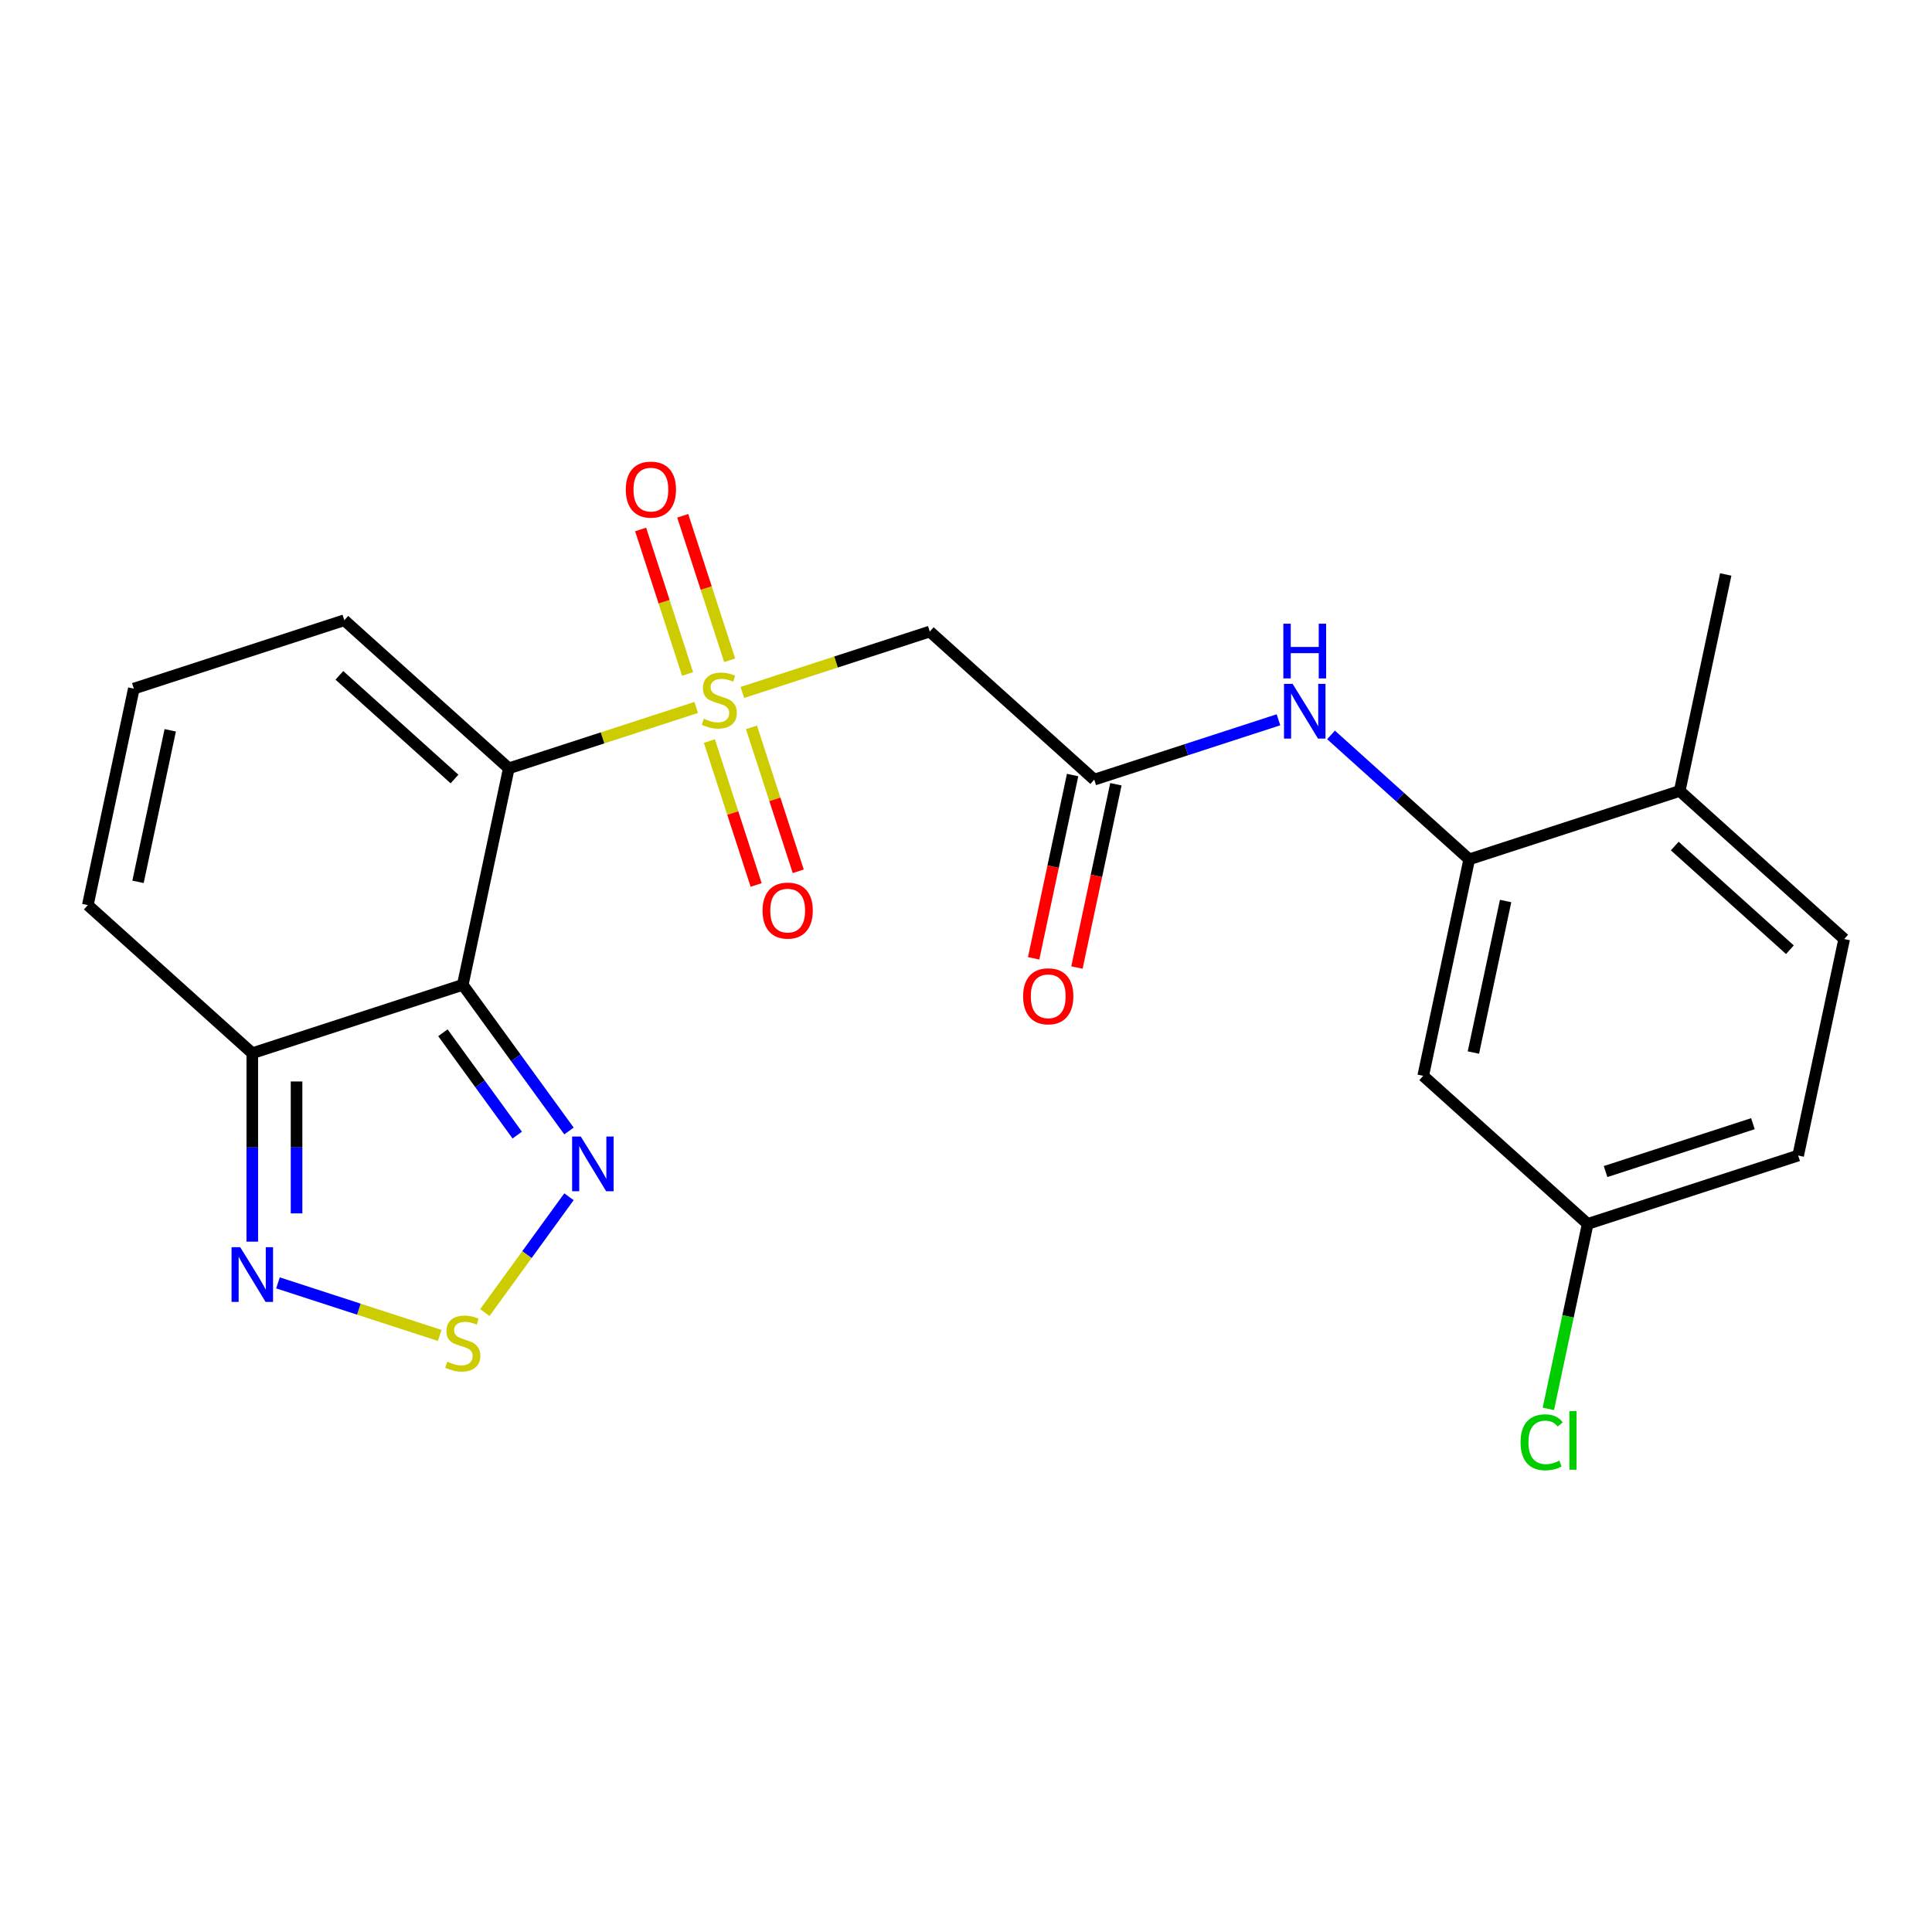 <?xml version='1.0' encoding='iso-8859-1'?>
<svg version='1.1' baseProfile='full'
              xmlns='http://www.w3.org/2000/svg'
                      xmlns:rdkit='http://www.rdkit.org/xml'
                      xmlns:xlink='http://www.w3.org/1999/xlink'
                  xml:space='preserve'
width='1000px' height='1000px' viewBox='0 0 1000 1000'>
<!-- END OF HEADER -->
<rect style='opacity:1.0;fill:#FFFFFF;stroke:none' width='1000' height='1000' x='0' y='0'> </rect>
<path class='bond-0' d='M 360.358,366.168 L 311.856,381.928' style='fill:none;fill-rule:evenodd;stroke:#CCCC00;stroke-width:6px;stroke-linecap:butt;stroke-linejoin:miter;stroke-opacity:1' />
<path class='bond-0' d='M 311.856,381.928 L 263.353,397.687' style='fill:none;fill-rule:evenodd;stroke:#000000;stroke-width:6px;stroke-linecap:butt;stroke-linejoin:miter;stroke-opacity:1' />
<path class='bond-3' d='M 384.246,358.407 L 432.749,342.647' style='fill:none;fill-rule:evenodd;stroke:#CCCC00;stroke-width:6px;stroke-linecap:butt;stroke-linejoin:miter;stroke-opacity:1' />
<path class='bond-3' d='M 432.749,342.647 L 481.252,326.888' style='fill:none;fill-rule:evenodd;stroke:#000000;stroke-width:6px;stroke-linecap:butt;stroke-linejoin:miter;stroke-opacity:1' />
<path class='bond-11' d='M 367.173,383.572 L 379.274,420.816' style='fill:none;fill-rule:evenodd;stroke:#CCCC00;stroke-width:6px;stroke-linecap:butt;stroke-linejoin:miter;stroke-opacity:1' />
<path class='bond-11' d='M 379.274,420.816 L 391.375,458.059' style='fill:none;fill-rule:evenodd;stroke:#FF0000;stroke-width:6px;stroke-linecap:butt;stroke-linejoin:miter;stroke-opacity:1' />
<path class='bond-11' d='M 388.963,376.492 L 401.064,413.736' style='fill:none;fill-rule:evenodd;stroke:#CCCC00;stroke-width:6px;stroke-linecap:butt;stroke-linejoin:miter;stroke-opacity:1' />
<path class='bond-11' d='M 401.064,413.736 L 413.165,450.98' style='fill:none;fill-rule:evenodd;stroke:#FF0000;stroke-width:6px;stroke-linecap:butt;stroke-linejoin:miter;stroke-opacity:1' />
<path class='bond-12' d='M 377.679,341.764 L 365.529,304.37' style='fill:none;fill-rule:evenodd;stroke:#CCCC00;stroke-width:6px;stroke-linecap:butt;stroke-linejoin:miter;stroke-opacity:1' />
<path class='bond-12' d='M 365.529,304.37 L 353.379,266.976' style='fill:none;fill-rule:evenodd;stroke:#FF0000;stroke-width:6px;stroke-linecap:butt;stroke-linejoin:miter;stroke-opacity:1' />
<path class='bond-12' d='M 355.889,348.844 L 343.739,311.45' style='fill:none;fill-rule:evenodd;stroke:#CCCC00;stroke-width:6px;stroke-linecap:butt;stroke-linejoin:miter;stroke-opacity:1' />
<path class='bond-12' d='M 343.739,311.45 L 331.589,274.056' style='fill:none;fill-rule:evenodd;stroke:#FF0000;stroke-width:6px;stroke-linecap:butt;stroke-linejoin:miter;stroke-opacity:1' />
<path class='bond-1' d='M 263.353,397.687 L 239.536,509.74' style='fill:none;fill-rule:evenodd;stroke:#000000;stroke-width:6px;stroke-linecap:butt;stroke-linejoin:miter;stroke-opacity:1' />
<path class='bond-10' d='M 263.353,397.687 L 178.221,321.034' style='fill:none;fill-rule:evenodd;stroke:#000000;stroke-width:6px;stroke-linecap:butt;stroke-linejoin:miter;stroke-opacity:1' />
<path class='bond-10' d='M 235.253,403.216 L 175.661,349.559' style='fill:none;fill-rule:evenodd;stroke:#000000;stroke-width:6px;stroke-linecap:butt;stroke-linejoin:miter;stroke-opacity:1' />
<path class='bond-2' d='M 239.536,509.74 L 267.018,547.567' style='fill:none;fill-rule:evenodd;stroke:#000000;stroke-width:6px;stroke-linecap:butt;stroke-linejoin:miter;stroke-opacity:1' />
<path class='bond-2' d='M 267.018,547.567 L 294.501,585.394' style='fill:none;fill-rule:evenodd;stroke:#0000FF;stroke-width:6px;stroke-linecap:butt;stroke-linejoin:miter;stroke-opacity:1' />
<path class='bond-2' d='M 229.245,534.555 L 248.483,561.034' style='fill:none;fill-rule:evenodd;stroke:#000000;stroke-width:6px;stroke-linecap:butt;stroke-linejoin:miter;stroke-opacity:1' />
<path class='bond-2' d='M 248.483,561.034 L 267.721,587.513' style='fill:none;fill-rule:evenodd;stroke:#0000FF;stroke-width:6px;stroke-linecap:butt;stroke-linejoin:miter;stroke-opacity:1' />
<path class='bond-5' d='M 239.536,509.74 L 130.586,545.14' style='fill:none;fill-rule:evenodd;stroke:#000000;stroke-width:6px;stroke-linecap:butt;stroke-linejoin:miter;stroke-opacity:1' />
<path class='bond-4' d='M 294.501,619.442 L 272.727,649.411' style='fill:none;fill-rule:evenodd;stroke:#0000FF;stroke-width:6px;stroke-linecap:butt;stroke-linejoin:miter;stroke-opacity:1' />
<path class='bond-4' d='M 272.727,649.411 L 250.953,679.38' style='fill:none;fill-rule:evenodd;stroke:#CCCC00;stroke-width:6px;stroke-linecap:butt;stroke-linejoin:miter;stroke-opacity:1' />
<path class='bond-7' d='M 481.252,326.888 L 566.383,403.541' style='fill:none;fill-rule:evenodd;stroke:#000000;stroke-width:6px;stroke-linecap:butt;stroke-linejoin:miter;stroke-opacity:1' />
<path class='bond-24' d='M 227.592,691.215 L 185.734,677.615' style='fill:none;fill-rule:evenodd;stroke:#CCCC00;stroke-width:6px;stroke-linecap:butt;stroke-linejoin:miter;stroke-opacity:1' />
<path class='bond-24' d='M 185.734,677.615 L 143.876,664.014' style='fill:none;fill-rule:evenodd;stroke:#0000FF;stroke-width:6px;stroke-linecap:butt;stroke-linejoin:miter;stroke-opacity:1' />
<path class='bond-6' d='M 130.586,545.14 L 130.586,593.906' style='fill:none;fill-rule:evenodd;stroke:#000000;stroke-width:6px;stroke-linecap:butt;stroke-linejoin:miter;stroke-opacity:1' />
<path class='bond-6' d='M 130.586,593.906 L 130.586,642.672' style='fill:none;fill-rule:evenodd;stroke:#0000FF;stroke-width:6px;stroke-linecap:butt;stroke-linejoin:miter;stroke-opacity:1' />
<path class='bond-6' d='M 153.497,559.77 L 153.497,593.906' style='fill:none;fill-rule:evenodd;stroke:#000000;stroke-width:6px;stroke-linecap:butt;stroke-linejoin:miter;stroke-opacity:1' />
<path class='bond-6' d='M 153.497,593.906 L 153.497,628.042' style='fill:none;fill-rule:evenodd;stroke:#0000FF;stroke-width:6px;stroke-linecap:butt;stroke-linejoin:miter;stroke-opacity:1' />
<path class='bond-23' d='M 130.586,545.14 L 45.455,468.487' style='fill:none;fill-rule:evenodd;stroke:#000000;stroke-width:6px;stroke-linecap:butt;stroke-linejoin:miter;stroke-opacity:1' />
<path class='bond-9' d='M 566.383,403.541 L 614.056,388.051' style='fill:none;fill-rule:evenodd;stroke:#000000;stroke-width:6px;stroke-linecap:butt;stroke-linejoin:miter;stroke-opacity:1' />
<path class='bond-9' d='M 614.056,388.051 L 661.729,372.561' style='fill:none;fill-rule:evenodd;stroke:#0000FF;stroke-width:6px;stroke-linecap:butt;stroke-linejoin:miter;stroke-opacity:1' />
<path class='bond-17' d='M 555.178,401.159 L 545.096,448.594' style='fill:none;fill-rule:evenodd;stroke:#000000;stroke-width:6px;stroke-linecap:butt;stroke-linejoin:miter;stroke-opacity:1' />
<path class='bond-17' d='M 545.096,448.594 L 535.013,496.028' style='fill:none;fill-rule:evenodd;stroke:#FF0000;stroke-width:6px;stroke-linecap:butt;stroke-linejoin:miter;stroke-opacity:1' />
<path class='bond-17' d='M 577.589,405.923 L 567.506,453.357' style='fill:none;fill-rule:evenodd;stroke:#000000;stroke-width:6px;stroke-linecap:butt;stroke-linejoin:miter;stroke-opacity:1' />
<path class='bond-17' d='M 567.506,453.357 L 557.424,500.791' style='fill:none;fill-rule:evenodd;stroke:#FF0000;stroke-width:6px;stroke-linecap:butt;stroke-linejoin:miter;stroke-opacity:1' />
<path class='bond-8' d='M 760.464,444.794 L 724.701,412.592' style='fill:none;fill-rule:evenodd;stroke:#000000;stroke-width:6px;stroke-linecap:butt;stroke-linejoin:miter;stroke-opacity:1' />
<path class='bond-8' d='M 724.701,412.592 L 688.937,380.39' style='fill:none;fill-rule:evenodd;stroke:#0000FF;stroke-width:6px;stroke-linecap:butt;stroke-linejoin:miter;stroke-opacity:1' />
<path class='bond-13' d='M 760.464,444.794 L 736.647,556.847' style='fill:none;fill-rule:evenodd;stroke:#000000;stroke-width:6px;stroke-linecap:butt;stroke-linejoin:miter;stroke-opacity:1' />
<path class='bond-13' d='M 779.302,466.365 L 762.63,544.802' style='fill:none;fill-rule:evenodd;stroke:#000000;stroke-width:6px;stroke-linecap:butt;stroke-linejoin:miter;stroke-opacity:1' />
<path class='bond-16' d='M 760.464,444.794 L 869.414,409.394' style='fill:none;fill-rule:evenodd;stroke:#000000;stroke-width:6px;stroke-linecap:butt;stroke-linejoin:miter;stroke-opacity:1' />
<path class='bond-14' d='M 178.221,321.034 L 69.272,356.434' style='fill:none;fill-rule:evenodd;stroke:#000000;stroke-width:6px;stroke-linecap:butt;stroke-linejoin:miter;stroke-opacity:1' />
<path class='bond-19' d='M 736.647,556.847 L 821.779,633.5' style='fill:none;fill-rule:evenodd;stroke:#000000;stroke-width:6px;stroke-linecap:butt;stroke-linejoin:miter;stroke-opacity:1' />
<path class='bond-15' d='M 69.272,356.434 L 45.455,468.487' style='fill:none;fill-rule:evenodd;stroke:#000000;stroke-width:6px;stroke-linecap:butt;stroke-linejoin:miter;stroke-opacity:1' />
<path class='bond-15' d='M 88.11,378.006 L 71.438,456.443' style='fill:none;fill-rule:evenodd;stroke:#000000;stroke-width:6px;stroke-linecap:butt;stroke-linejoin:miter;stroke-opacity:1' />
<path class='bond-18' d='M 869.414,409.394 L 954.545,486.047' style='fill:none;fill-rule:evenodd;stroke:#000000;stroke-width:6px;stroke-linecap:butt;stroke-linejoin:miter;stroke-opacity:1' />
<path class='bond-18' d='M 866.853,437.919 L 926.445,491.576' style='fill:none;fill-rule:evenodd;stroke:#000000;stroke-width:6px;stroke-linecap:butt;stroke-linejoin:miter;stroke-opacity:1' />
<path class='bond-22' d='M 869.414,409.394 L 893.231,297.342' style='fill:none;fill-rule:evenodd;stroke:#000000;stroke-width:6px;stroke-linecap:butt;stroke-linejoin:miter;stroke-opacity:1' />
<path class='bond-20' d='M 954.545,486.047 L 930.728,598.1' style='fill:none;fill-rule:evenodd;stroke:#000000;stroke-width:6px;stroke-linecap:butt;stroke-linejoin:miter;stroke-opacity:1' />
<path class='bond-21' d='M 821.779,633.5 L 811.605,681.364' style='fill:none;fill-rule:evenodd;stroke:#000000;stroke-width:6px;stroke-linecap:butt;stroke-linejoin:miter;stroke-opacity:1' />
<path class='bond-21' d='M 811.605,681.364 L 801.431,729.229' style='fill:none;fill-rule:evenodd;stroke:#00CC00;stroke-width:6px;stroke-linecap:butt;stroke-linejoin:miter;stroke-opacity:1' />
<path class='bond-25' d='M 821.779,633.5 L 930.728,598.1' style='fill:none;fill-rule:evenodd;stroke:#000000;stroke-width:6px;stroke-linecap:butt;stroke-linejoin:miter;stroke-opacity:1' />
<path class='bond-25' d='M 831.041,606.4 L 907.306,581.62' style='fill:none;fill-rule:evenodd;stroke:#000000;stroke-width:6px;stroke-linecap:butt;stroke-linejoin:miter;stroke-opacity:1' />
<path  class='atom-0' d='M 364.302 372.008
Q 364.622 372.128, 365.942 372.688
Q 367.262 373.248, 368.702 373.608
Q 370.182 373.928, 371.622 373.928
Q 374.302 373.928, 375.862 372.648
Q 377.422 371.328, 377.422 369.048
Q 377.422 367.488, 376.622 366.528
Q 375.862 365.568, 374.662 365.048
Q 373.462 364.528, 371.462 363.928
Q 368.942 363.168, 367.422 362.448
Q 365.942 361.728, 364.862 360.208
Q 363.822 358.688, 363.822 356.128
Q 363.822 352.568, 366.222 350.368
Q 368.662 348.168, 373.462 348.168
Q 376.742 348.168, 380.462 349.728
L 379.542 352.808
Q 376.142 351.408, 373.582 351.408
Q 370.822 351.408, 369.302 352.568
Q 367.782 353.688, 367.822 355.648
Q 367.822 357.168, 368.582 358.088
Q 369.382 359.008, 370.502 359.528
Q 371.662 360.048, 373.582 360.648
Q 376.142 361.448, 377.662 362.248
Q 379.182 363.048, 380.262 364.688
Q 381.382 366.288, 381.382 369.048
Q 381.382 372.968, 378.742 375.088
Q 376.142 377.168, 371.782 377.168
Q 369.262 377.168, 367.342 376.608
Q 365.462 376.088, 363.222 375.168
L 364.302 372.008
' fill='#CCCC00'/>
<path  class='atom-3' d='M 300.61 588.258
L 309.89 603.258
Q 310.81 604.738, 312.29 607.418
Q 313.77 610.098, 313.85 610.258
L 313.85 588.258
L 317.61 588.258
L 317.61 616.578
L 313.73 616.578
L 303.77 600.178
Q 302.61 598.258, 301.37 596.058
Q 300.17 593.858, 299.81 593.178
L 299.81 616.578
L 296.13 616.578
L 296.13 588.258
L 300.61 588.258
' fill='#0000FF'/>
<path  class='atom-5' d='M 231.536 704.816
Q 231.856 704.936, 233.176 705.496
Q 234.496 706.056, 235.936 706.416
Q 237.416 706.736, 238.856 706.736
Q 241.536 706.736, 243.096 705.456
Q 244.656 704.136, 244.656 701.856
Q 244.656 700.296, 243.856 699.336
Q 243.096 698.376, 241.896 697.856
Q 240.696 697.336, 238.696 696.736
Q 236.176 695.976, 234.656 695.256
Q 233.176 694.536, 232.096 693.016
Q 231.056 691.496, 231.056 688.936
Q 231.056 685.376, 233.456 683.176
Q 235.896 680.976, 240.696 680.976
Q 243.976 680.976, 247.696 682.536
L 246.776 685.616
Q 243.376 684.216, 240.816 684.216
Q 238.056 684.216, 236.536 685.376
Q 235.016 686.496, 235.056 688.456
Q 235.056 689.976, 235.816 690.896
Q 236.616 691.816, 237.736 692.336
Q 238.896 692.856, 240.816 693.456
Q 243.376 694.256, 244.896 695.056
Q 246.416 695.856, 247.496 697.496
Q 248.616 699.096, 248.616 701.856
Q 248.616 705.776, 245.976 707.896
Q 243.376 709.976, 239.016 709.976
Q 236.496 709.976, 234.576 709.416
Q 232.696 708.896, 230.456 707.976
L 231.536 704.816
' fill='#CCCC00'/>
<path  class='atom-7' d='M 124.326 645.536
L 133.606 660.536
Q 134.526 662.016, 136.006 664.696
Q 137.486 667.376, 137.566 667.536
L 137.566 645.536
L 141.326 645.536
L 141.326 673.856
L 137.446 673.856
L 127.486 657.456
Q 126.326 655.536, 125.086 653.336
Q 123.886 651.136, 123.526 650.456
L 123.526 673.856
L 119.846 673.856
L 119.846 645.536
L 124.326 645.536
' fill='#0000FF'/>
<path  class='atom-10' d='M 669.073 353.981
L 678.353 368.981
Q 679.273 370.461, 680.753 373.141
Q 682.233 375.821, 682.313 375.981
L 682.313 353.981
L 686.073 353.981
L 686.073 382.301
L 682.193 382.301
L 672.233 365.901
Q 671.073 363.981, 669.833 361.781
Q 668.633 359.581, 668.273 358.901
L 668.273 382.301
L 664.593 382.301
L 664.593 353.981
L 669.073 353.981
' fill='#0000FF'/>
<path  class='atom-10' d='M 664.253 322.829
L 668.093 322.829
L 668.093 334.869
L 682.573 334.869
L 682.573 322.829
L 686.413 322.829
L 686.413 351.149
L 682.573 351.149
L 682.573 338.069
L 668.093 338.069
L 668.093 351.149
L 664.253 351.149
L 664.253 322.829
' fill='#0000FF'/>
<path  class='atom-12' d='M 394.702 471.317
Q 394.702 464.517, 398.062 460.717
Q 401.422 456.917, 407.702 456.917
Q 413.982 456.917, 417.342 460.717
Q 420.702 464.517, 420.702 471.317
Q 420.702 478.197, 417.302 482.117
Q 413.902 485.997, 407.702 485.997
Q 401.462 485.997, 398.062 482.117
Q 394.702 478.237, 394.702 471.317
M 407.702 482.797
Q 412.022 482.797, 414.342 479.917
Q 416.702 476.997, 416.702 471.317
Q 416.702 465.757, 414.342 462.957
Q 412.022 460.117, 407.702 460.117
Q 403.382 460.117, 401.022 462.917
Q 398.702 465.717, 398.702 471.317
Q 398.702 477.037, 401.022 479.917
Q 403.382 482.797, 407.702 482.797
' fill='#FF0000'/>
<path  class='atom-13' d='M 323.903 253.418
Q 323.903 246.618, 327.263 242.818
Q 330.623 239.018, 336.903 239.018
Q 343.183 239.018, 346.543 242.818
Q 349.903 246.618, 349.903 253.418
Q 349.903 260.298, 346.503 264.218
Q 343.103 268.098, 336.903 268.098
Q 330.663 268.098, 327.263 264.218
Q 323.903 260.338, 323.903 253.418
M 336.903 264.898
Q 341.223 264.898, 343.543 262.018
Q 345.903 259.098, 345.903 253.418
Q 345.903 247.858, 343.543 245.058
Q 341.223 242.218, 336.903 242.218
Q 332.583 242.218, 330.223 245.018
Q 327.903 247.818, 327.903 253.418
Q 327.903 259.138, 330.223 262.018
Q 332.583 264.898, 336.903 264.898
' fill='#FF0000'/>
<path  class='atom-18' d='M 529.566 515.674
Q 529.566 508.874, 532.926 505.074
Q 536.286 501.274, 542.566 501.274
Q 548.846 501.274, 552.206 505.074
Q 555.566 508.874, 555.566 515.674
Q 555.566 522.554, 552.166 526.474
Q 548.766 530.354, 542.566 530.354
Q 536.326 530.354, 532.926 526.474
Q 529.566 522.594, 529.566 515.674
M 542.566 527.154
Q 546.886 527.154, 549.206 524.274
Q 551.566 521.354, 551.566 515.674
Q 551.566 510.114, 549.206 507.314
Q 546.886 504.474, 542.566 504.474
Q 538.246 504.474, 535.886 507.274
Q 533.566 510.074, 533.566 515.674
Q 533.566 521.394, 535.886 524.274
Q 538.246 527.154, 542.566 527.154
' fill='#FF0000'/>
<path  class='atom-22' d='M 787.041 746.533
Q 787.041 739.493, 790.321 735.813
Q 793.641 732.093, 799.921 732.093
Q 805.761 732.093, 808.881 736.213
L 806.241 738.373
Q 803.961 735.373, 799.921 735.373
Q 795.641 735.373, 793.361 738.253
Q 791.121 741.093, 791.121 746.533
Q 791.121 752.133, 793.441 755.013
Q 795.801 757.893, 800.361 757.893
Q 803.481 757.893, 807.121 756.013
L 808.241 759.013
Q 806.761 759.973, 804.521 760.533
Q 802.281 761.093, 799.801 761.093
Q 793.641 761.093, 790.321 757.333
Q 787.041 753.573, 787.041 746.533
' fill='#00CC00'/>
<path  class='atom-22' d='M 812.321 730.373
L 816.001 730.373
L 816.001 760.733
L 812.321 760.733
L 812.321 730.373
' fill='#00CC00'/>
</svg>
